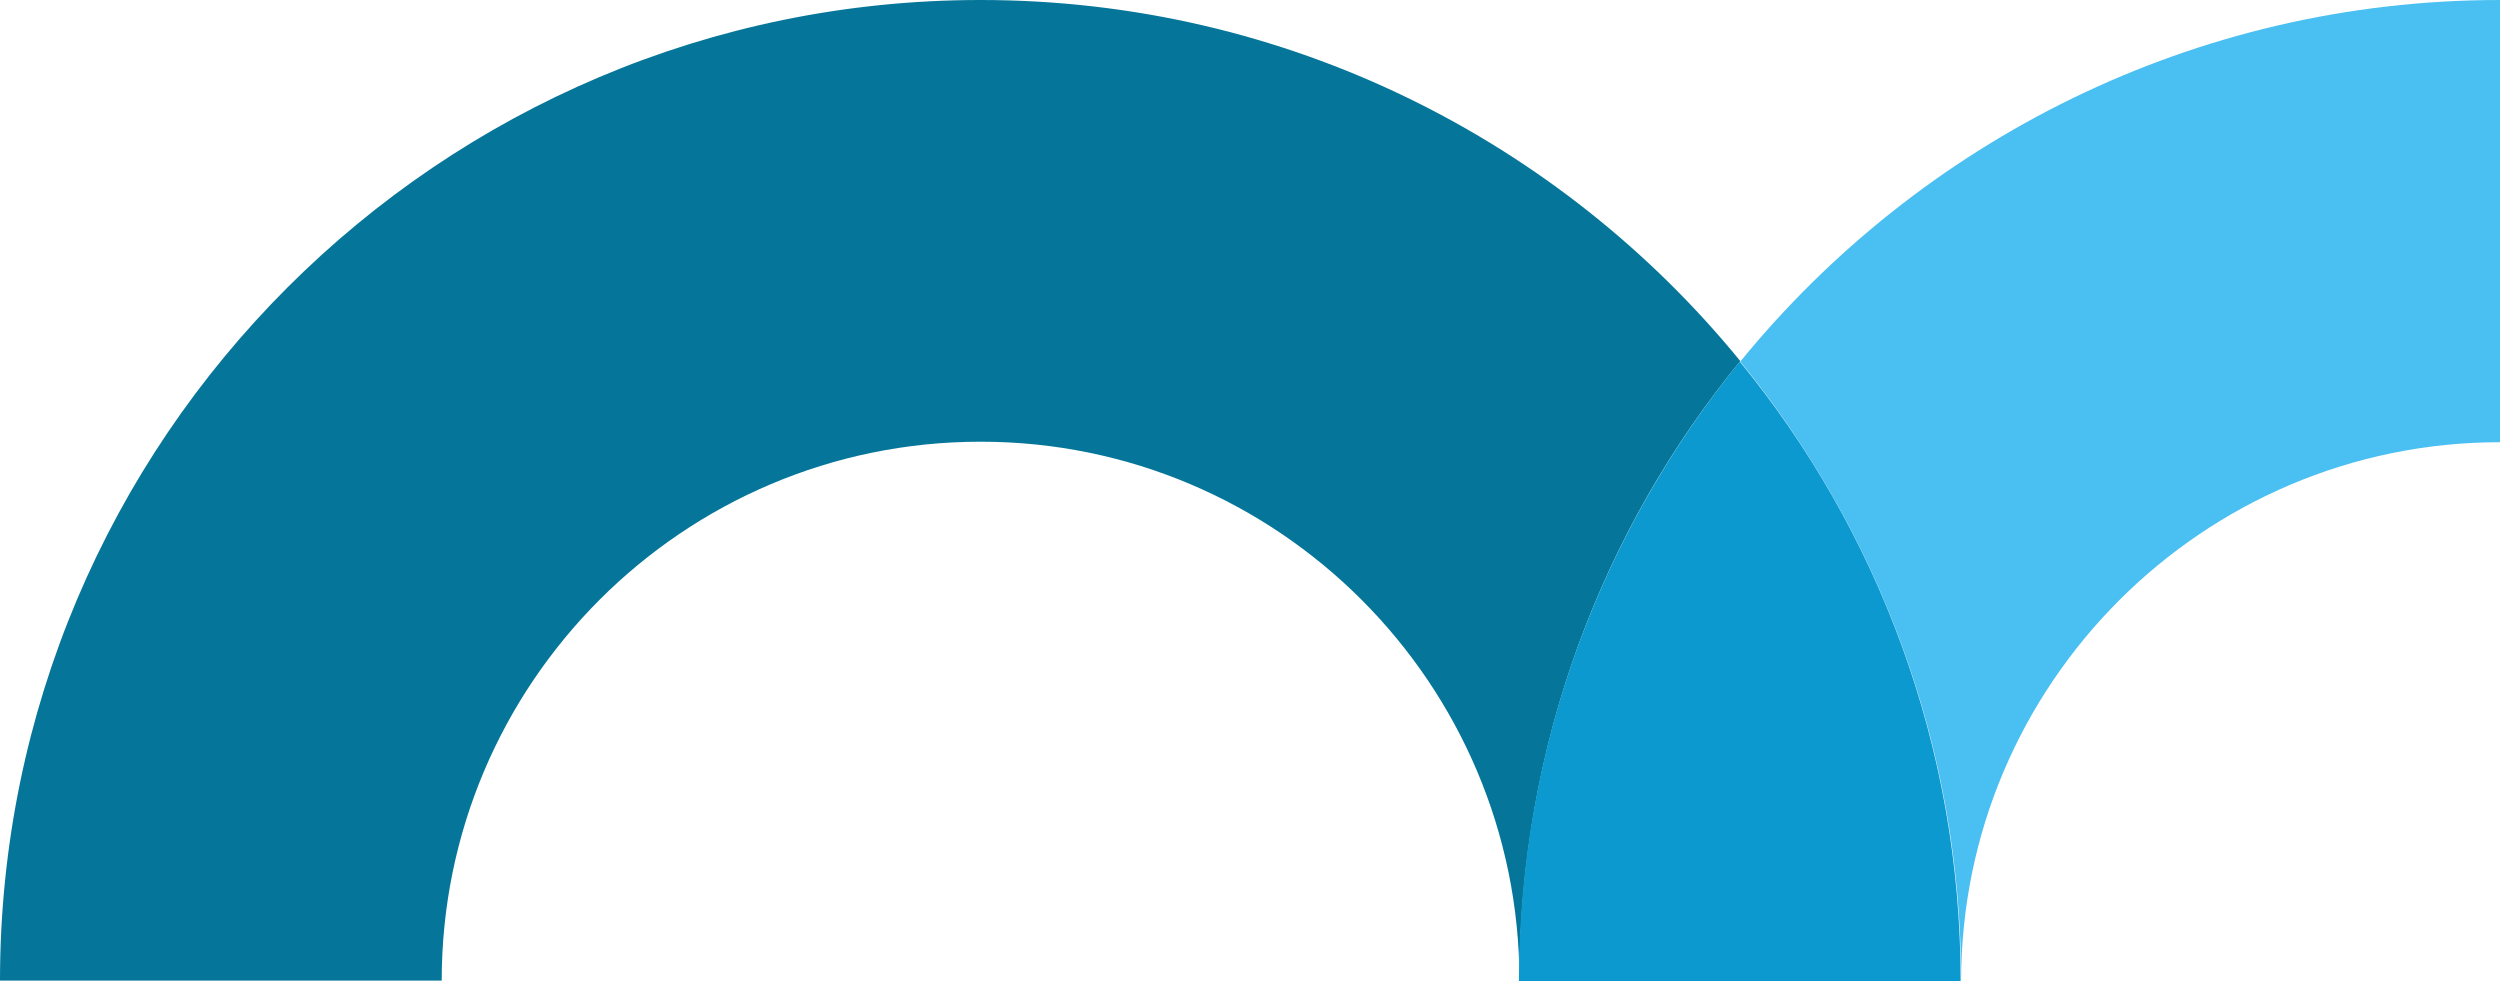 <?xml version="1.0" encoding="UTF-8"?>
<svg id="Laag_1" xmlns="http://www.w3.org/2000/svg" version="1.1" viewBox="0 0 499.2 195.9">
  <!-- Generator: Adobe Illustrator 29.3.1, SVG Export Plug-In . SVG Version: 2.1.0 Build 151)  -->
  <defs>
    <style>
      .st0 {
        fill: #057699;
      }

      .st1 {
        fill: #49bff2;
      }

      .st2 {
        fill: #0c99d0;
      }
    </style>
  </defs>
  <path class="st0" d="M195.8,0C256.9,0,311.6,28.1,347.5,72.1c-27.6,33.7-44.1,76.8-44.1,123.7,0-59.3-48.2-107.6-107.6-107.6s-107.6,48.3-107.6,107.6H0C0,87.8,87.8,0,195.8,0h0Z"/>
  <path class="st1" d="M499.2,0v88.3c-59.3,0-107.6,48.3-107.6,107.6,0-46.9-16.6-89.9-44.1-123.7C383.4,28.2,438.1,0,499.2,0Z"/>
  <path class="st2" d="M391.6,195.9h-88.3c0-46.9,16.6-89.9,44.1-123.7,27.6,33.7,44.1,76.8,44.1,123.7h.1Z"/>
</svg>